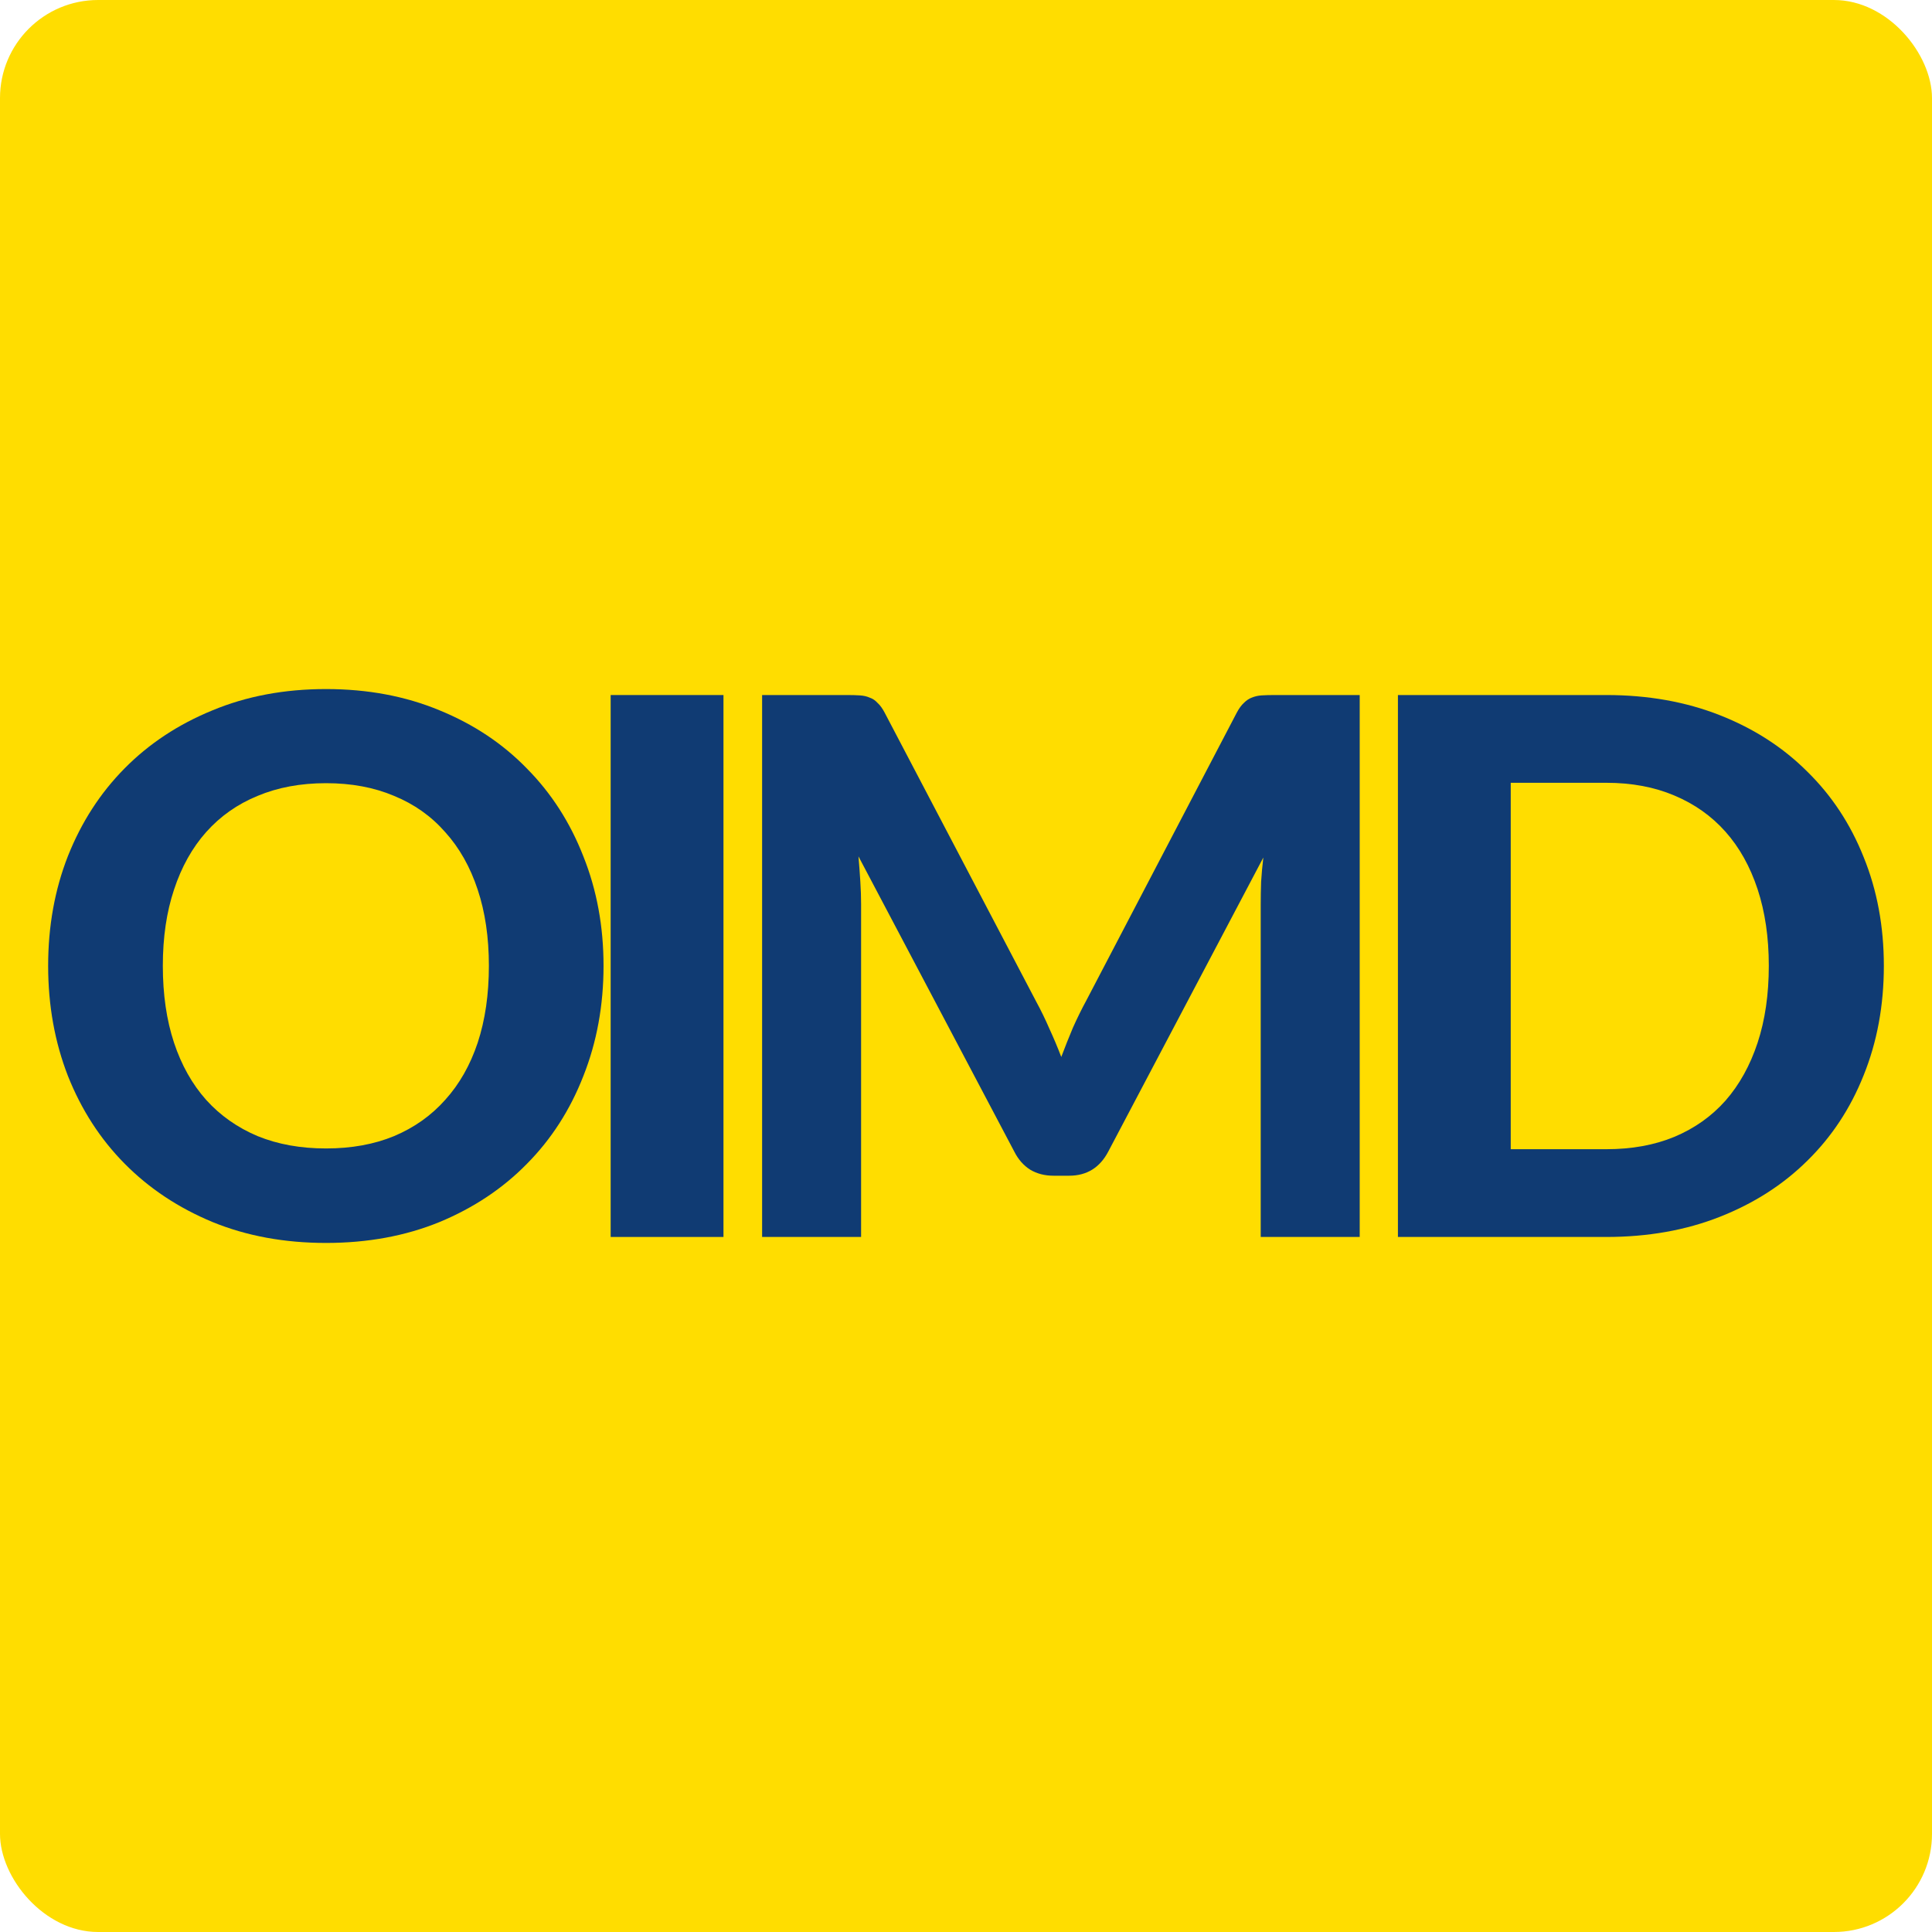 <svg width="64" height="64" viewBox="0 0 64 64" fill="none" xmlns="http://www.w3.org/2000/svg">
<rect width="64" height="64" rx="3.25" fill="#FFDD00"/>
<path d="M19.993 31.994C19.993 33.305 19.77 34.522 19.325 35.644C18.888 36.765 18.265 37.735 17.457 38.551C16.657 39.368 15.692 40.011 14.562 40.481C13.432 40.943 12.178 41.174 10.8 41.174C9.423 41.174 8.169 40.943 7.039 40.481C5.909 40.011 4.94 39.368 4.132 38.551C3.323 37.735 2.697 36.765 2.251 35.644C1.814 34.522 1.595 33.305 1.595 31.994C1.595 30.682 1.814 29.47 2.251 28.356C2.697 27.235 3.323 26.265 4.132 25.449C4.94 24.632 5.909 23.993 7.039 23.531C8.169 23.061 9.423 22.826 10.8 22.826C12.178 22.826 13.432 23.061 14.562 23.531C15.692 23.993 16.657 24.636 17.457 25.461C18.265 26.278 18.888 27.247 19.325 28.369C19.77 29.482 19.993 30.691 19.993 31.994ZM16.195 31.994C16.195 31.053 16.071 30.212 15.824 29.47C15.576 28.719 15.217 28.084 14.747 27.564C14.285 27.037 13.72 26.637 13.052 26.364C12.392 26.084 11.642 25.944 10.8 25.944C9.959 25.944 9.204 26.084 8.536 26.364C7.868 26.637 7.299 27.037 6.829 27.564C6.367 28.084 6.012 28.719 5.765 29.47C5.517 30.212 5.394 31.053 5.394 31.994C5.394 32.942 5.517 33.792 5.765 34.542C6.012 35.285 6.367 35.916 6.829 36.435C7.299 36.955 7.868 37.355 8.536 37.636C9.204 37.908 9.959 38.044 10.8 38.044C11.642 38.044 12.392 37.908 13.052 37.636C13.72 37.355 14.285 36.955 14.747 36.435C15.217 35.916 15.576 35.285 15.824 34.542C16.071 33.792 16.195 32.942 16.195 31.994Z" fill="#103B73"/>
<path d="M23.966 40.976H20.229V23.024H23.966V40.976Z" fill="#103B73"/>
<path d="M45.042 23.024V40.976H41.763V29.952C41.763 29.721 41.767 29.474 41.776 29.21C41.792 28.946 41.817 28.678 41.85 28.406L36.715 38.143C36.435 38.679 36.002 38.947 35.416 38.947H34.897C34.608 38.947 34.352 38.881 34.129 38.749C33.907 38.609 33.729 38.407 33.597 38.143L28.438 28.369C28.463 28.657 28.483 28.938 28.5 29.21C28.517 29.474 28.525 29.721 28.525 29.952V40.976H25.246V23.024H28.067C28.224 23.024 28.364 23.028 28.488 23.036C28.611 23.044 28.718 23.069 28.809 23.11C28.908 23.143 28.995 23.201 29.069 23.284C29.152 23.358 29.23 23.465 29.304 23.605L34.327 33.182C34.484 33.47 34.628 33.767 34.76 34.072C34.901 34.378 35.033 34.691 35.156 35.013C35.28 34.683 35.408 34.361 35.54 34.048C35.68 33.734 35.828 33.433 35.985 33.144L40.971 23.605C41.046 23.465 41.124 23.358 41.206 23.284C41.289 23.201 41.376 23.143 41.466 23.11C41.565 23.069 41.672 23.044 41.788 23.036C41.912 23.028 42.056 23.024 42.221 23.024H45.042Z" fill="#103B73"/>
<path d="M62.405 31.994C62.405 33.305 62.182 34.514 61.736 35.619C61.299 36.716 60.677 37.66 59.868 38.452C59.068 39.244 58.103 39.863 56.973 40.308C55.843 40.754 54.589 40.976 53.212 40.976H46.308V23.024H53.212C54.589 23.024 55.843 23.247 56.973 23.692C58.103 24.137 59.068 24.76 59.868 25.56C60.677 26.352 61.299 27.296 61.736 28.393C62.182 29.491 62.405 30.691 62.405 31.994ZM58.594 31.994C58.594 31.053 58.47 30.208 58.223 29.457C57.975 28.707 57.621 28.072 57.159 27.552C56.697 27.032 56.132 26.632 55.464 26.352C54.804 26.072 54.053 25.931 53.212 25.931H50.045V38.069H53.212C54.053 38.069 54.804 37.933 55.464 37.66C56.132 37.38 56.697 36.98 57.159 36.46C57.621 35.932 57.975 35.293 58.223 34.542C58.47 33.792 58.594 32.942 58.594 31.994Z" fill="#103B73"/>
</svg>
